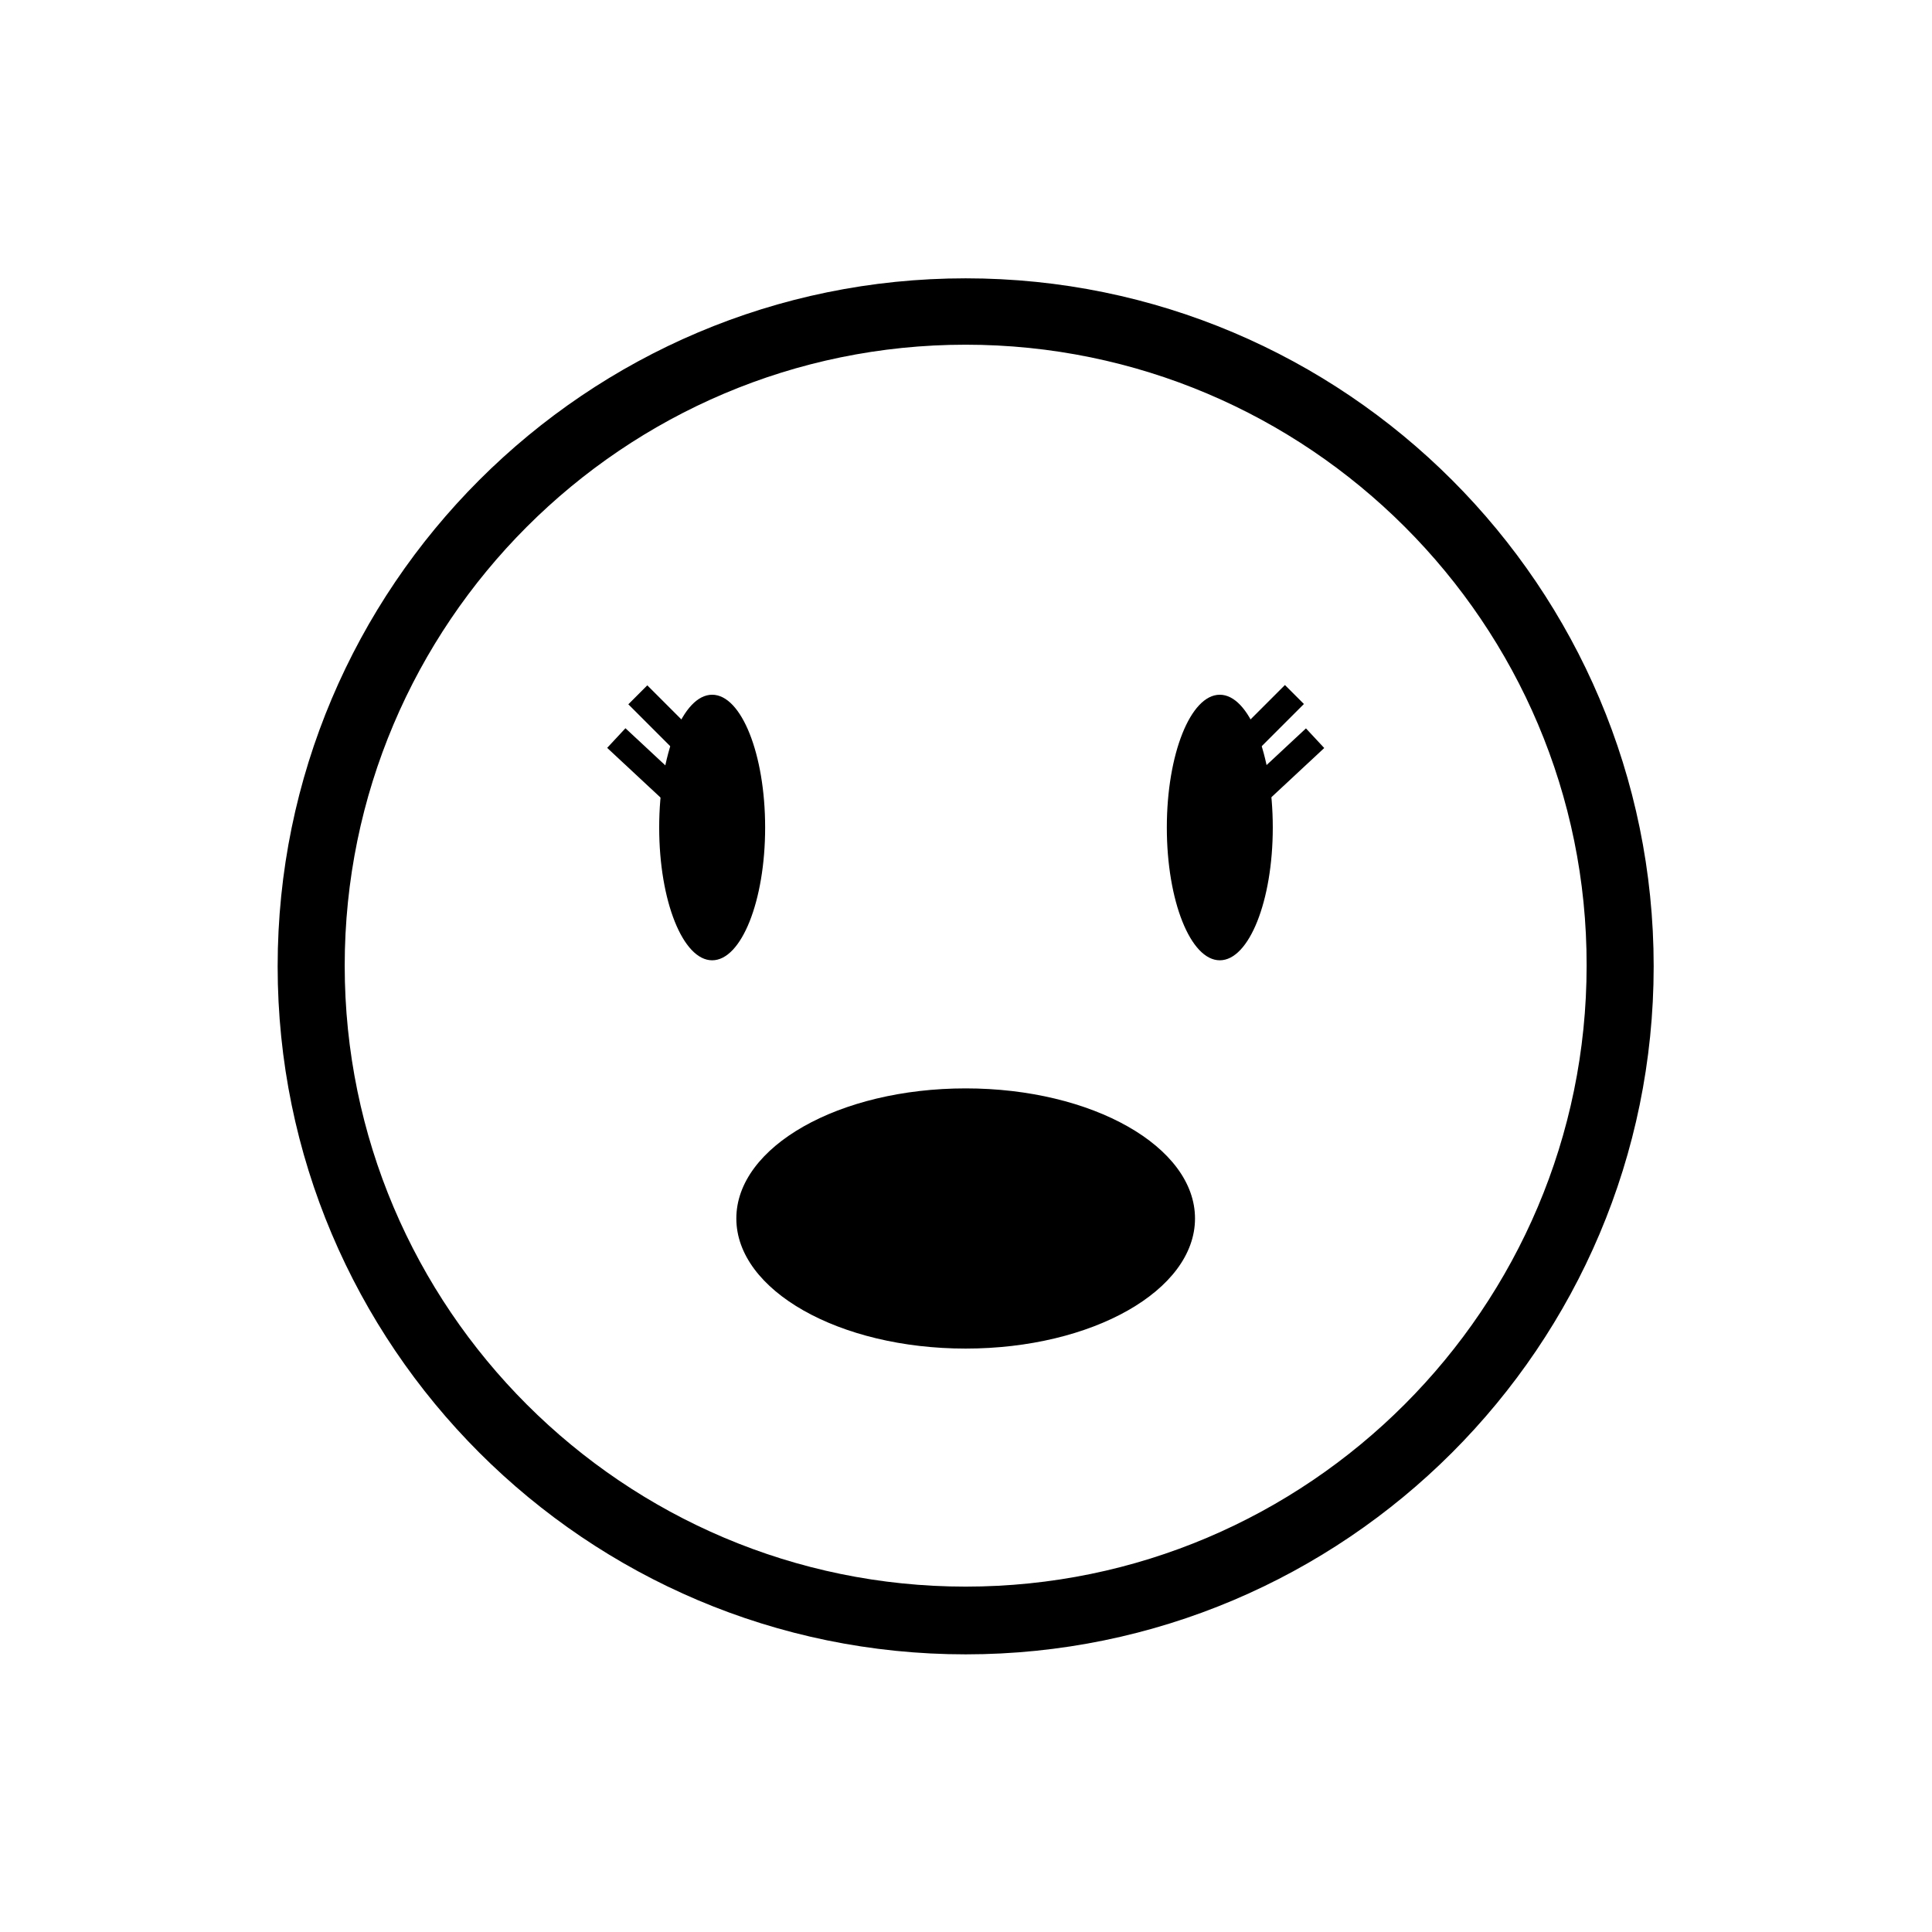 <?xml version="1.0" encoding="UTF-8"?>
<!-- Uploaded to: SVG Repo, www.svgrepo.com, Generator: SVG Repo Mixer Tools -->
<svg fill="#000000" width="800px" height="800px" version="1.1" viewBox="144 144 512 512" xmlns="http://www.w3.org/2000/svg">
 <g>
  <path d="m399.91 582.42c-100.59 0-182.33-81.746-182.33-182.33 0-100.59 81.746-182.33 182.33-182.33 100.59 0 182.33 81.746 182.33 182.33 0 100.59-81.75 182.33-182.33 182.33zm0-347.07c-90.809 0-164.56 73.926-164.56 164.56 0 90.809 73.926 164.56 164.56 164.56 90.809 0 164.56-73.926 164.56-164.56 0.18-90.633-73.75-164.56-164.56-164.56z"/>
  <path d="m346.77 363.3c0 19.434-6.285 35.188-14.039 35.188s-14.039-15.754-14.039-35.188c0-19.434 6.285-35.188 14.039-35.188s14.039 15.754 14.039 35.188"/>
  <path d="m481.3 363.3c0 19.434-6.285 35.188-14.039 35.188-7.754 0-14.039-15.754-14.039-35.188 0-19.434 6.285-35.188 14.039-35.188 7.754 0 14.039 15.754 14.039 35.188"/>
  <path d="m460.69 466.91c0 19.039-27.211 34.477-60.777 34.477s-60.777-15.438-60.777-34.477 27.211-34.477 60.777-34.477 60.777 15.438 60.777 34.477"/>
  <path d="m315.54 325.62 11.434 11.438-5.027 5.027-11.434-11.438z"/>
  <path d="m309.75 336.99 16.777 15.625-4.844 5.203-16.777-15.625z"/>
  <path d="m484.52 325.54 5.027 5.027-11.434 11.434-5.027-5.027z"/>
  <path d="m490.09 337.03 4.844 5.203-16.777 15.625-4.844-5.203z"/>
 </g>
</svg>